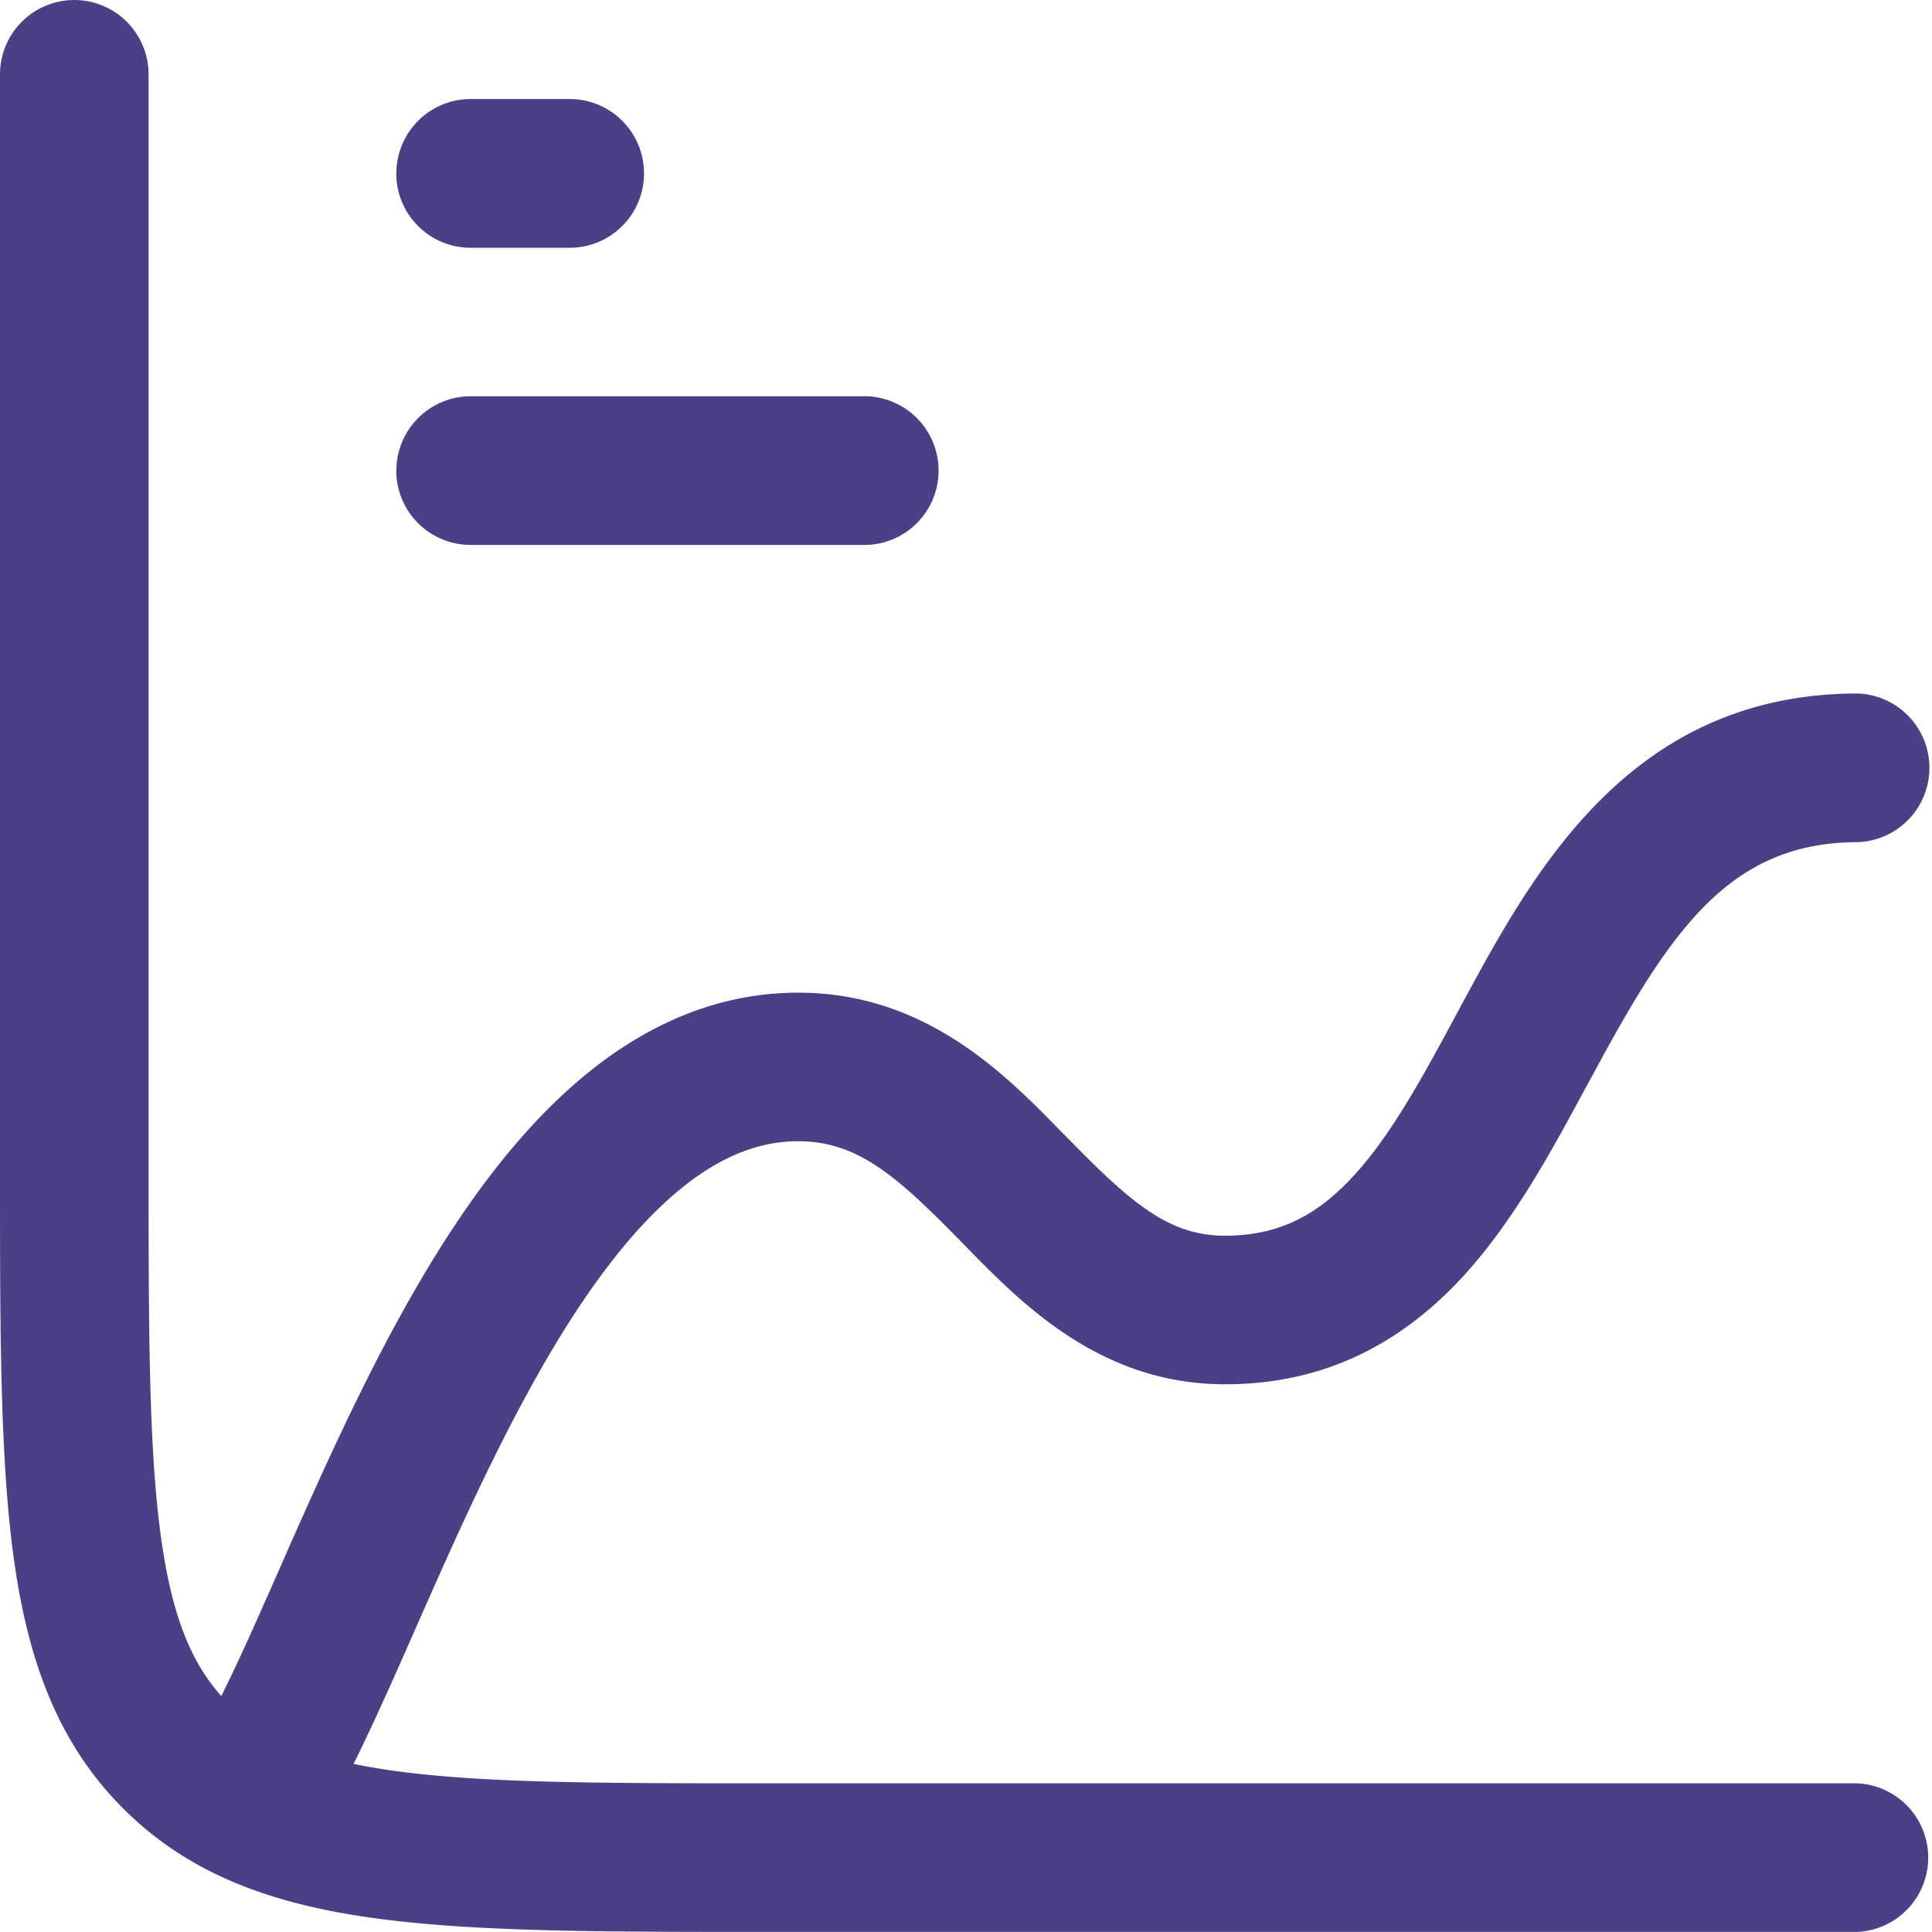 <svg xmlns="http://www.w3.org/2000/svg" width="20" height="20" fill="none"><path fill="#494085" fill-rule="evenodd" d="M.77 0a.77.77 0 0 1 .768.77v11.28c0 1.714.002 2.922.125 3.837.12.892.343 1.389.701 1.748.36.358.856.581 1.748.701.915.123 2.123.125 3.837.125H19.23a.77.77 0 0 1 0 1.538H7.89c-1.643 0-2.955 0-3.984-.138-1.063-.143-1.938-.446-2.63-1.139-.693-.692-.996-1.567-1.139-2.63C0 15.064 0 13.753 0 12.108V.77A.77.77 0 0 1 .77 0zm3.333 1.795a.77.77 0 0 1 .769-.77h1.025a.77.77 0 0 1 0 1.54H4.872a.77.77 0 0 1-.77-.77zm0 3.077a.77.77 0 0 1 .769-.77h4.102a.77.77 0 0 1 0 1.539H4.872a.77.77 0 0 1-.77-.77z" clip-rule="evenodd"/><path fill="#494085" fill-rule="evenodd" d="M15.155 13.203c-.594.65-1.382 1.127-2.474 1.127-1.29 0-2.107-.837-2.68-1.424a61.711 61.711 0 0 0-.064-.065c-.65-.662-1.056-1.027-1.674-1.027-.462 0-.913.204-1.379.634-.473.437-.915 1.065-1.33 1.805-.414.736-.78 1.538-1.118 2.302l-.134.303c-.281.638-.553 1.254-.807 1.718a.77.77 0 0 1-1.349-.741c.22-.4.46-.943.746-1.591l.137-.312c.34-.765.73-1.628 1.183-2.433.45-.8.985-1.587 1.629-2.181.65-.6 1.456-1.042 2.422-1.042 1.317 0 2.144.845 2.724 1.44l.049.049c.656.67 1.05 1.027 1.645 1.027.571 0 .97-.224 1.338-.627.388-.425.7-1.002 1.077-1.7l.04-.076.007-.012c.726-1.342 1.729-3.198 4.088-3.198a.77.77 0 0 1 0 1.539c-1.34 0-1.95.94-2.74 2.403l-.074.135c-.345.641-.741 1.376-1.262 1.947z" clip-rule="evenodd"/></svg>